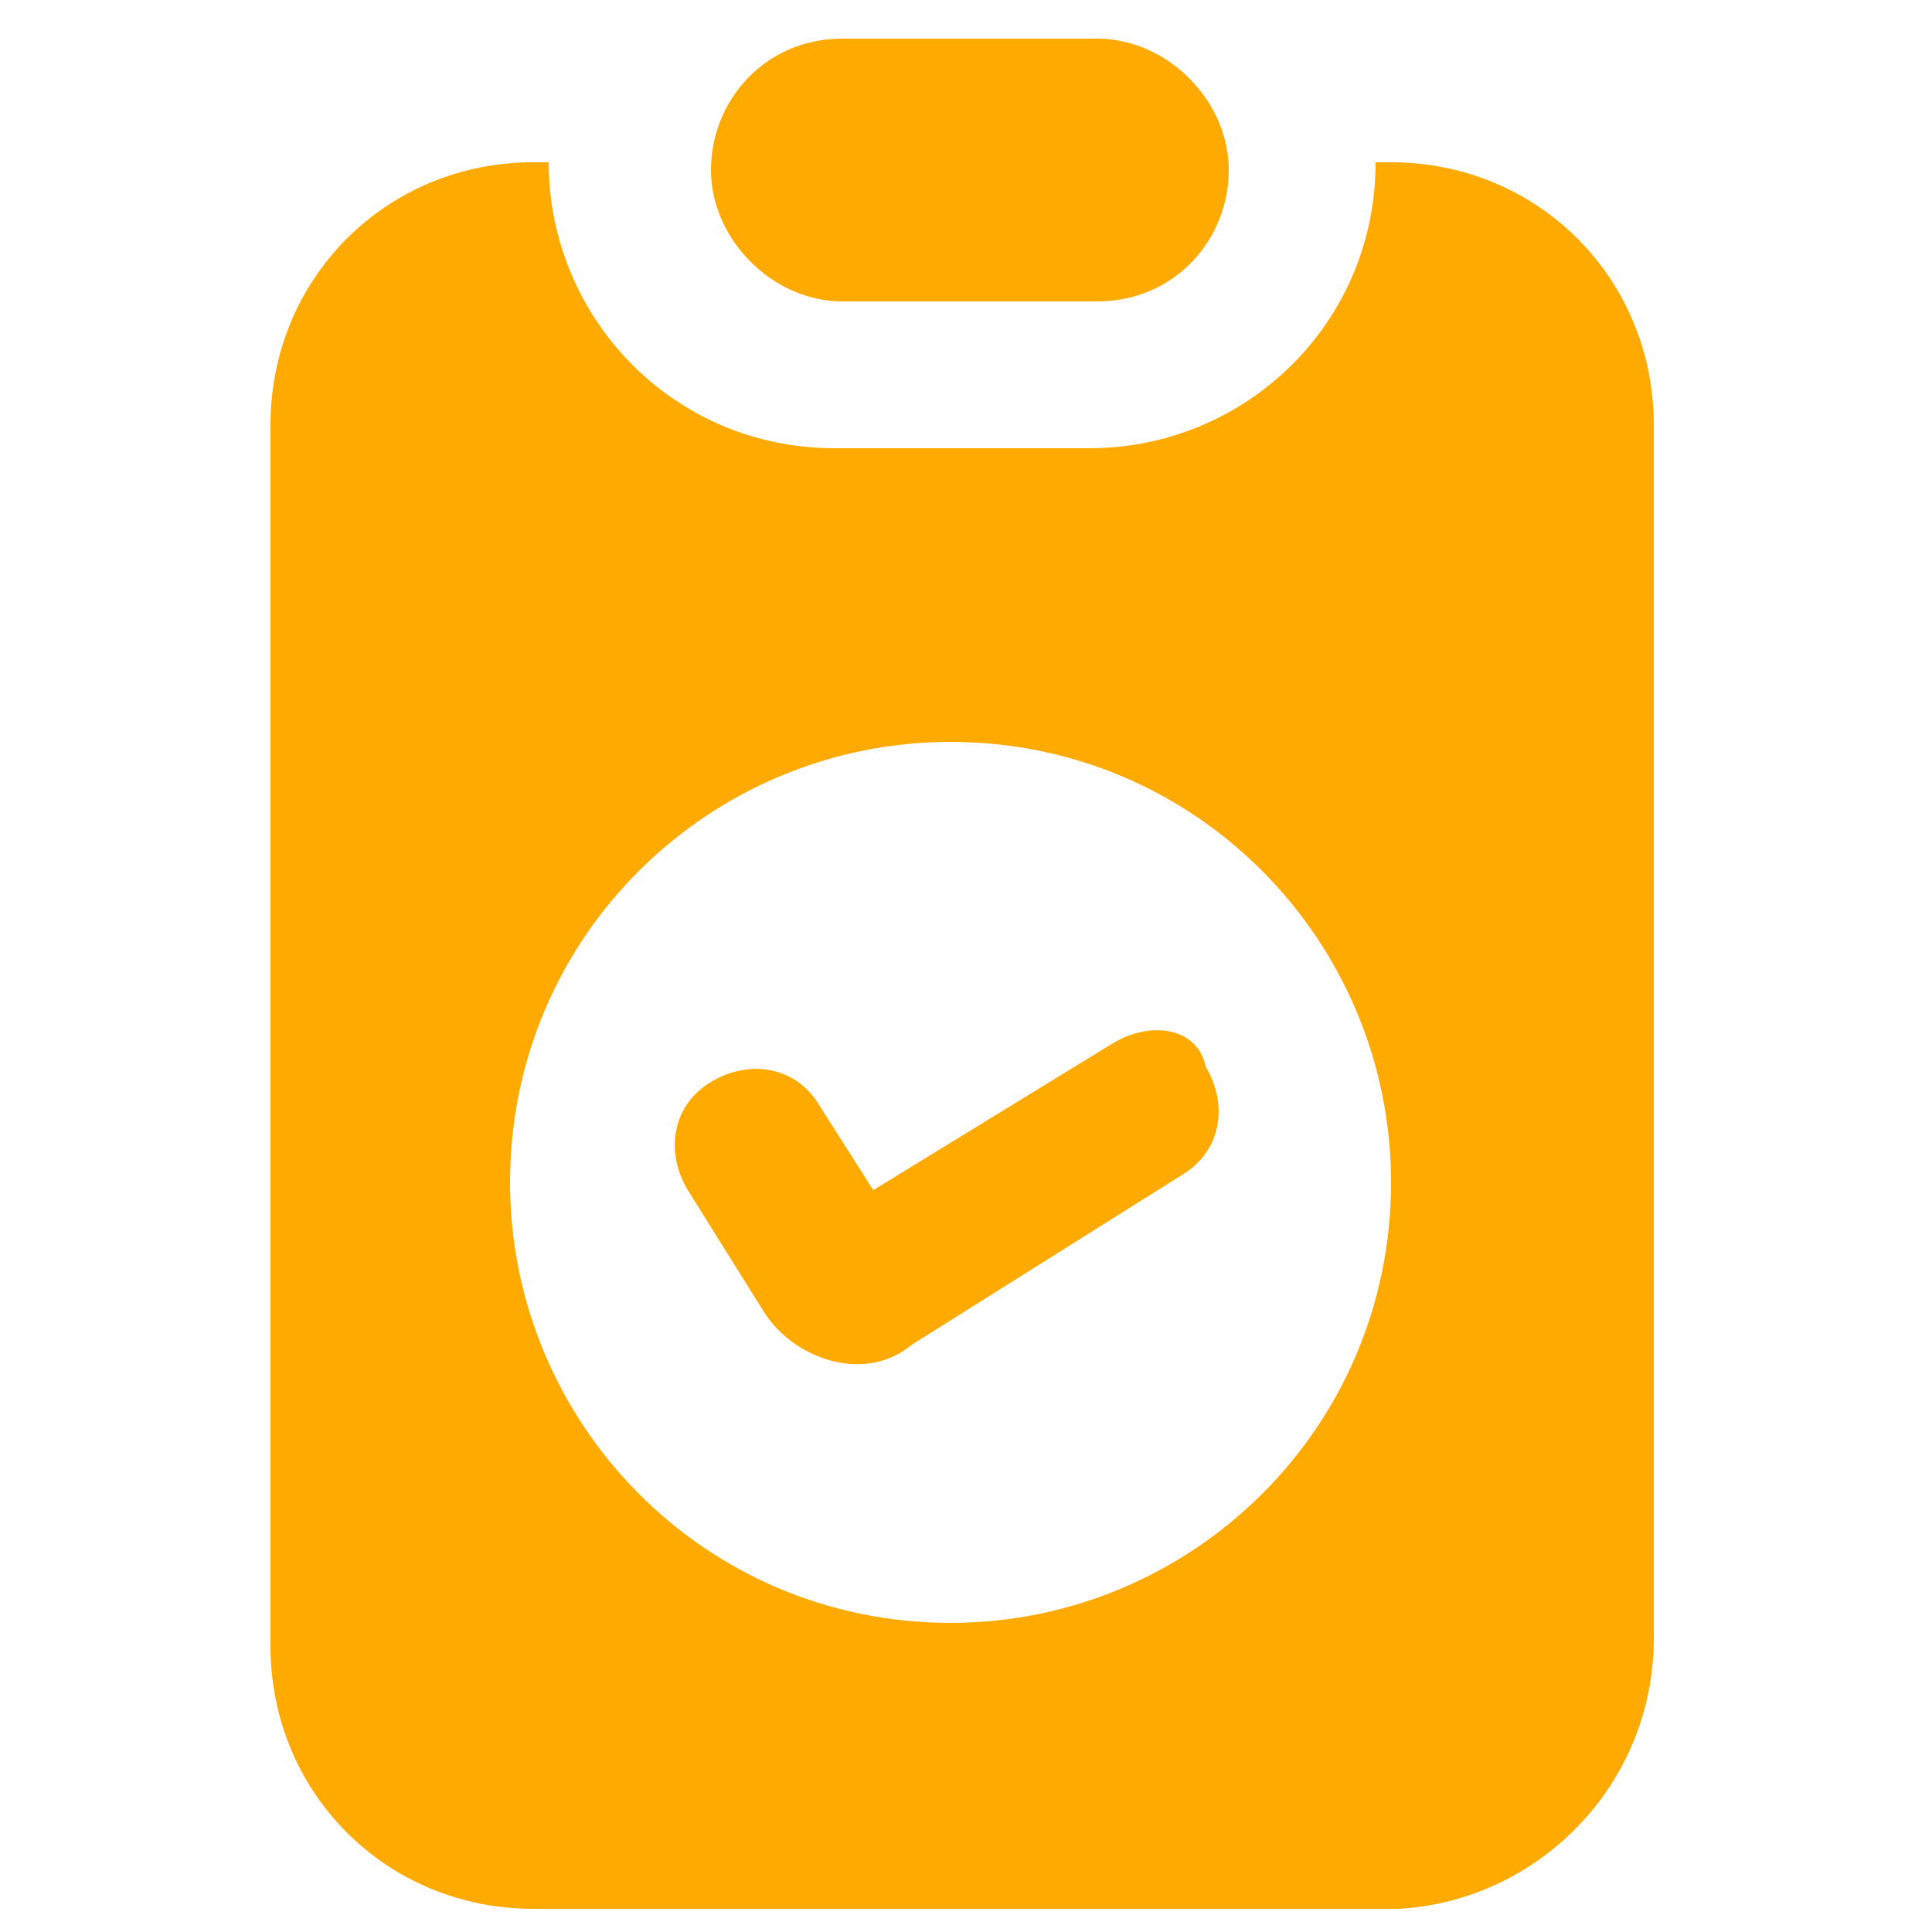 <svg xmlns="http://www.w3.org/2000/svg" version="1.1" xmlns:xlink="http://www.w3.org/1999/xlink" width="512" height="512" x="0" y="0" viewBox="0 0 25 25" style="enable-background:new 0 0 512 512" xml:space="preserve" class=""><g><path d="M21.4 21.2V5.5c0-1.9-1.5-3.4-3.4-3.4h-.2c0 2.1-1.7 3.7-3.7 3.7h-3.3c-2.1 0-3.7-1.7-3.7-3.7h-.2C5 2.1 3.5 3.6 3.5 5.5v15.8c0 1.9 1.5 3.4 3.4 3.4h11.2c1.8-.1 3.3-1.6 3.3-3.5zm-9.1-.2c-3.2 0-5.7-2.6-5.7-5.7 0-3.2 2.6-5.7 5.7-5.7 3.2 0 5.7 2.6 5.7 5.7 0 3.2-2.6 5.7-5.7 5.7z" fill="#ffaa00" opacity="1" data-original="#000000"></path><path d="M14.2 3.9c1 0 1.7-.8 1.7-1.7S15.1.5 14.2.5h-3.3c-1 0-1.7.8-1.7 1.7s.8 1.7 1.7 1.7zM14.4 13.5l-3.1 1.9-.7-1.1c-.3-.5-.9-.6-1.4-.3s-.6.9-.3 1.4l1 1.6c.4.6 1.3.9 1.9.4l3.5-2.2c.5-.3.6-.9.3-1.4-.1-.5-.7-.6-1.2-.3z" fill="#ffaa00" opacity="1" data-original="#000000"></path></g></svg>